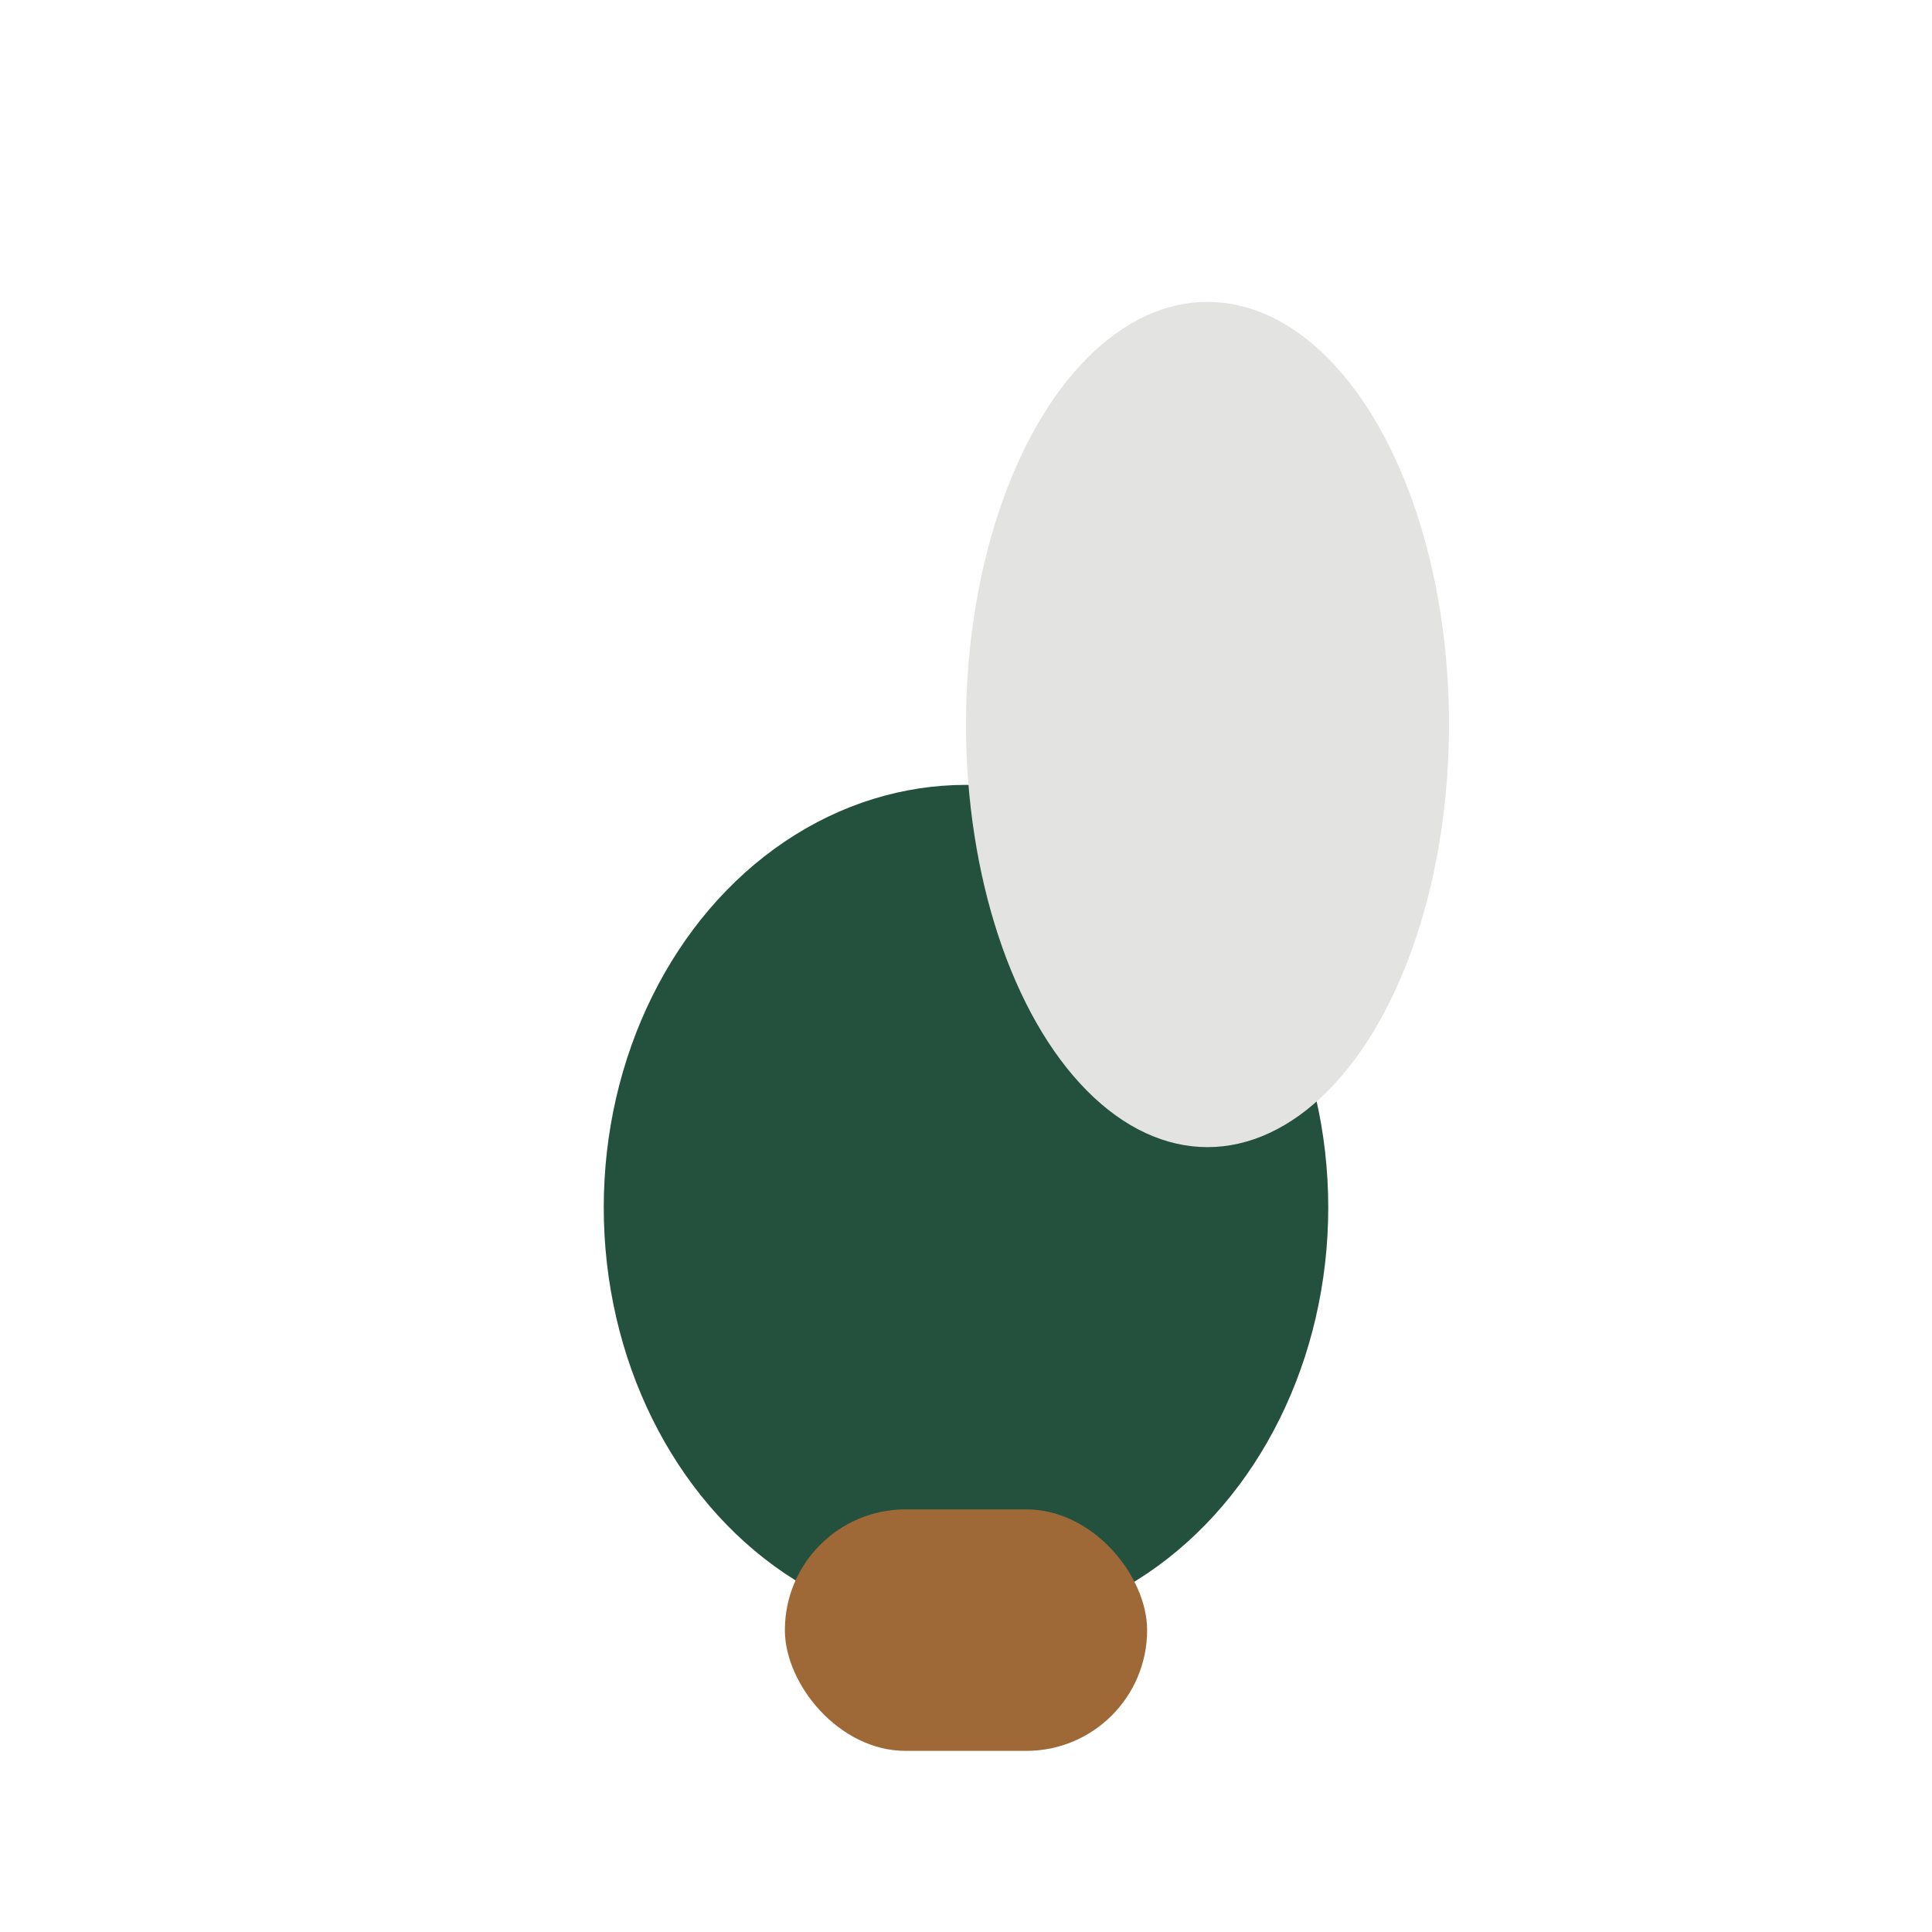 <?xml version="1.0" encoding="UTF-8"?>
<svg xmlns="http://www.w3.org/2000/svg" width="32" height="32" viewBox="0 0 32 32"><ellipse cx="16" cy="20" rx="6" ry="7" fill="#24513E"/><ellipse cx="20" cy="12" rx="4" ry="7" fill="#E3E3E1"/><rect x="13" y="25" width="6" height="4" rx="2" fill="#9F6937"/></svg>